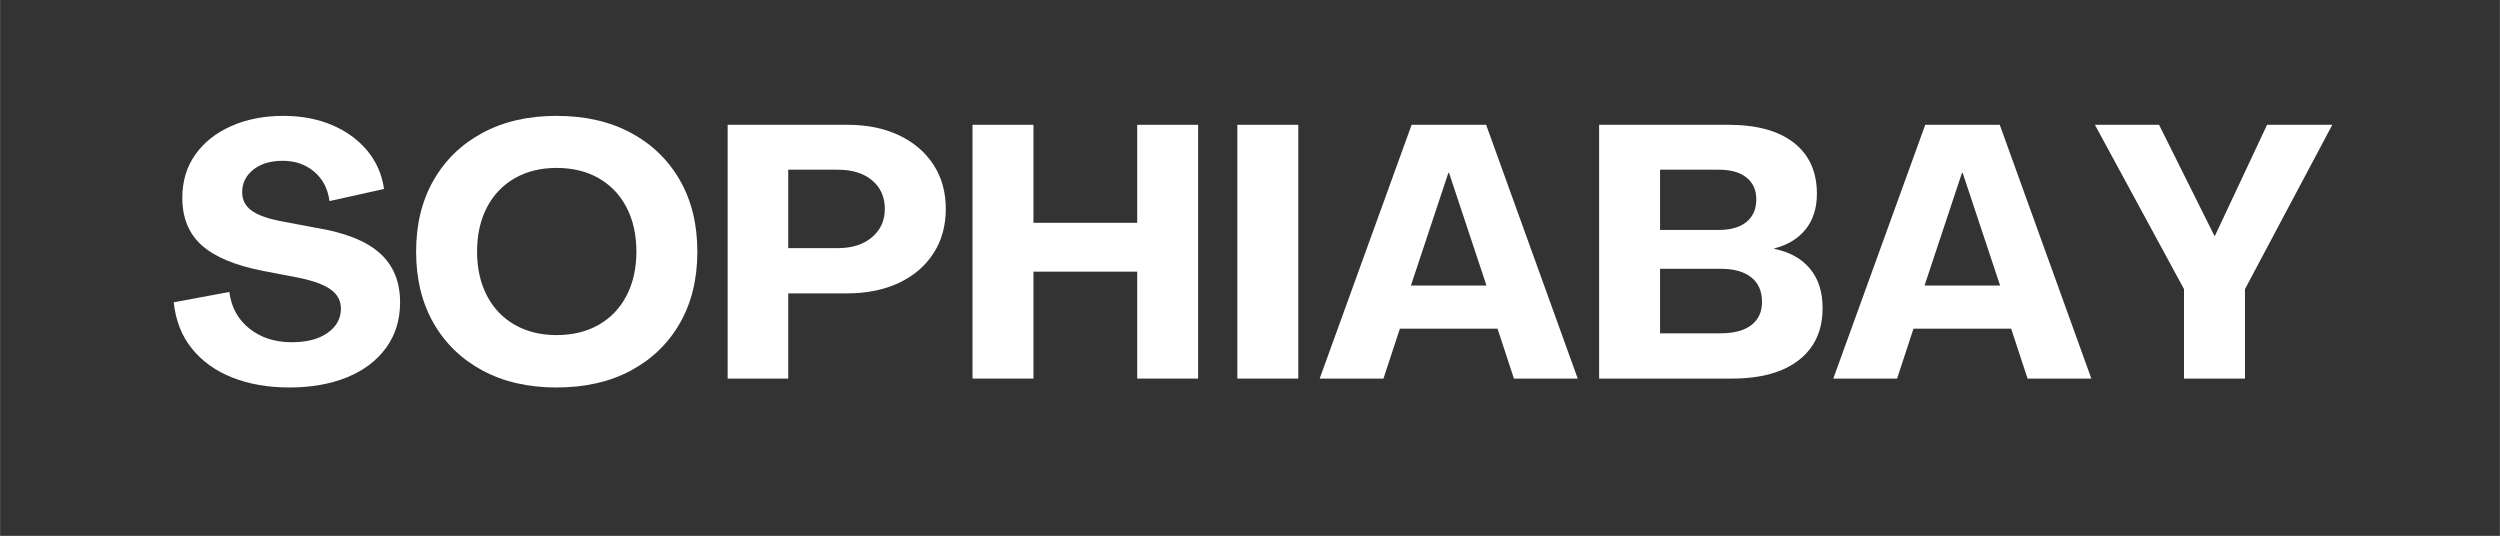 <svg xmlns="http://www.w3.org/2000/svg" xmlns:xlink="http://www.w3.org/1999/xlink" width="2188" zoomAndPan="magnify" viewBox="0 0 1640.88 351.75" height="469" preserveAspectRatio="xMidYMid meet" version="1.0"><rect x="0" y="0" width="1640.88" height="351.75" fill="#333333" stroke="none"/><defs><g/></defs><g fill="#ffffff" fill-opacity="1"><g transform="translate(108.841, 248.499)"><g><path d="M 80.953 5.844 C 67.223 5.844 54.859 3.703 43.859 -0.578 C 32.867 -4.867 23.977 -11.188 17.188 -19.531 C 10.406 -27.875 6.391 -38.051 5.141 -50.062 L 41.641 -56.859 C 42.891 -46.867 47.258 -38.867 54.75 -32.859 C 62.238 -26.859 71.52 -23.859 82.594 -23.859 C 92.57 -23.859 100.445 -25.926 106.219 -30.062 C 111.988 -34.195 114.875 -39.461 114.875 -45.859 C 114.875 -51.004 112.691 -55.176 108.328 -58.375 C 103.961 -61.57 96.863 -64.188 87.031 -66.219 L 63.875 -70.656 C 45.469 -74.25 32.016 -79.863 23.516 -87.5 C 15.016 -95.145 10.766 -105.52 10.766 -118.625 C 10.766 -129.539 13.609 -139.016 19.297 -147.047 C 24.992 -155.078 32.875 -161.316 42.938 -165.766 C 53 -170.211 64.422 -172.438 77.203 -172.438 C 88.898 -172.438 99.469 -170.445 108.906 -166.469 C 118.344 -162.488 126.062 -156.91 132.062 -149.734 C 138.07 -142.566 141.781 -134.145 143.188 -124.469 L 107.391 -116.516 C 106.297 -124.629 102.941 -131.062 97.328 -135.812 C 91.711 -140.57 84.848 -142.953 76.734 -142.953 C 68.629 -142.953 62.156 -141 57.312 -137.094 C 52.477 -133.195 50.062 -128.285 50.062 -122.359 C 50.062 -117.367 52.051 -113.391 56.031 -110.422 C 60.008 -107.461 66.289 -105.129 74.875 -103.422 L 98.5 -98.969 C 117.531 -95.852 131.488 -90.316 140.375 -82.359 C 149.27 -74.398 153.719 -63.633 153.719 -50.062 C 153.719 -38.52 150.633 -28.535 144.469 -20.109 C 138.312 -11.691 129.773 -5.258 118.859 -0.812 C 107.941 3.625 95.305 5.844 80.953 5.844 Z M 80.953 5.844 "/></g></g></g><g fill="#ffffff" fill-opacity="1"><g transform="translate(266.062, 248.499)"><g><path d="M 99.203 5.844 C 80.641 5.844 64.457 2.141 50.656 -5.266 C 36.852 -12.672 26.129 -23.039 18.484 -36.375 C 10.836 -49.719 7.016 -65.359 7.016 -83.297 C 7.016 -101.234 10.836 -116.867 18.484 -130.203 C 26.129 -143.535 36.852 -153.906 50.656 -161.312 C 64.457 -168.727 80.641 -172.438 99.203 -172.438 C 117.922 -172.438 134.18 -168.727 147.984 -161.312 C 161.785 -153.906 172.508 -143.535 180.156 -130.203 C 187.801 -116.867 191.625 -101.234 191.625 -83.297 C 191.625 -65.359 187.801 -49.719 180.156 -36.375 C 172.508 -23.039 161.785 -12.672 147.984 -5.266 C 134.18 2.141 117.922 5.844 99.203 5.844 Z M 99.203 -28.547 C 109.805 -28.547 119.047 -30.805 126.922 -35.328 C 134.805 -39.848 140.891 -46.242 145.172 -54.516 C 149.461 -62.785 151.609 -72.379 151.609 -83.297 C 151.609 -94.367 149.461 -104.035 145.172 -112.297 C 140.891 -120.566 134.805 -126.961 126.922 -131.484 C 119.047 -136.016 109.805 -138.281 99.203 -138.281 C 88.754 -138.281 79.586 -136.016 71.703 -131.484 C 63.828 -126.961 57.742 -120.566 53.453 -112.297 C 49.172 -104.035 47.031 -94.367 47.031 -83.297 C 47.031 -72.379 49.172 -62.785 53.453 -54.516 C 57.742 -46.242 63.828 -39.848 71.703 -35.328 C 79.586 -30.805 88.754 -28.547 99.203 -28.547 Z M 99.203 -28.547 "/></g></g></g><g fill="#ffffff" fill-opacity="1"><g transform="translate(464.695, 248.499)"><g><path d="M 12.875 0 L 12.875 -166.578 L 91.484 -166.578 C 104.43 -166.578 115.738 -164.273 125.406 -159.672 C 135.07 -155.078 142.598 -148.645 147.984 -140.375 C 153.367 -132.113 156.062 -122.445 156.062 -111.375 C 156.062 -100.289 153.367 -90.578 147.984 -82.234 C 142.598 -73.891 135.031 -67.414 125.281 -62.812 C 115.539 -58.219 104.117 -55.922 91.016 -55.922 L 52.641 -55.922 L 52.641 0 Z M 52.641 -85.625 L 85.172 -85.625 C 94.523 -85.625 102.008 -88.004 107.625 -92.766 C 113.238 -97.523 116.047 -103.727 116.047 -111.375 C 116.047 -119.164 113.273 -125.398 107.734 -130.078 C 102.203 -134.766 94.68 -137.109 85.172 -137.109 L 52.641 -137.109 Z M 52.641 -85.625 "/></g></g></g><g fill="#ffffff" fill-opacity="1"><g transform="translate(625.426, 248.499)"><g><path d="M 12.875 0 L 12.875 -166.578 L 52.875 -166.578 L 52.875 -102.25 L 120.969 -102.25 L 120.969 -166.578 L 160.969 -166.578 L 160.969 0 L 120.969 0 L 120.969 -70.188 L 52.875 -70.188 L 52.875 0 Z M 12.875 0 "/></g></g></g><g fill="#ffffff" fill-opacity="1"><g transform="translate(799.259, 248.499)"><g><path d="M 12.875 0 L 12.875 -166.578 L 52.875 -166.578 L 52.875 0 Z M 12.875 0 "/></g></g></g><g fill="#ffffff" fill-opacity="1"><g transform="translate(865.002, 248.499)"><g><path d="M 1.172 0 L 61.531 -166.578 L 110.438 -166.578 L 170.562 0 L 128.688 0 L 117.922 -32.75 L 53.812 -32.75 L 43.047 0 Z M 61.062 -61.062 L 110.672 -61.062 L 86.094 -135 L 85.625 -135 Z M 61.062 -61.062 "/></g></g></g><g fill="#ffffff" fill-opacity="1"><g transform="translate(1036.729, 248.499)"><g><path d="M 12.875 0 L 12.875 -166.578 L 97.797 -166.578 C 116.359 -166.578 130.672 -162.641 140.734 -154.766 C 150.797 -146.891 155.828 -135.703 155.828 -121.203 C 155.828 -111.992 153.406 -104.305 148.562 -98.141 C 143.727 -91.984 136.789 -87.738 127.75 -85.406 L 127.75 -85.172 C 137.883 -83.141 145.719 -78.805 151.25 -72.172 C 156.789 -65.547 159.562 -56.93 159.562 -46.328 C 159.562 -31.66 154.375 -20.27 144 -12.156 C 133.633 -4.051 118.938 0 99.906 0 Z M 52.875 -97.562 L 91.484 -97.562 C 99.285 -97.562 105.328 -99.316 109.609 -102.828 C 113.898 -106.336 116.047 -111.289 116.047 -117.688 C 116.047 -123.77 113.898 -128.523 109.609 -131.953 C 105.328 -135.391 99.285 -137.109 91.484 -137.109 L 52.875 -137.109 Z M 52.875 -29.719 L 92.656 -29.719 C 101.383 -29.719 108.086 -31.508 112.766 -35.094 C 117.453 -38.688 119.797 -43.754 119.797 -50.297 C 119.797 -57.316 117.453 -62.695 112.766 -66.438 C 108.086 -70.188 101.383 -72.062 92.656 -72.062 L 52.875 -72.062 Z M 52.875 -29.719 "/></g></g></g><g fill="#ffffff" fill-opacity="1"><g transform="translate(1202.14, 248.499)"><g><path d="M 1.172 0 L 61.531 -166.578 L 110.438 -166.578 L 170.562 0 L 128.688 0 L 117.922 -32.75 L 53.812 -32.75 L 43.047 0 Z M 61.062 -61.062 L 110.672 -61.062 L 86.094 -135 L 85.625 -135 Z M 61.062 -61.062 "/></g></g></g><g fill="#ffffff" fill-opacity="1"><g transform="translate(1373.867, 248.499)"><g><path d="M 59.656 0 L 59.656 -58.719 L 1.172 -166.578 L 43.281 -166.578 L 79.547 -93.828 L 80.016 -93.828 L 114.172 -166.578 L 157 -166.578 L 99.672 -58.719 L 99.672 0 Z M 59.656 0 "/></g></g></g></svg>